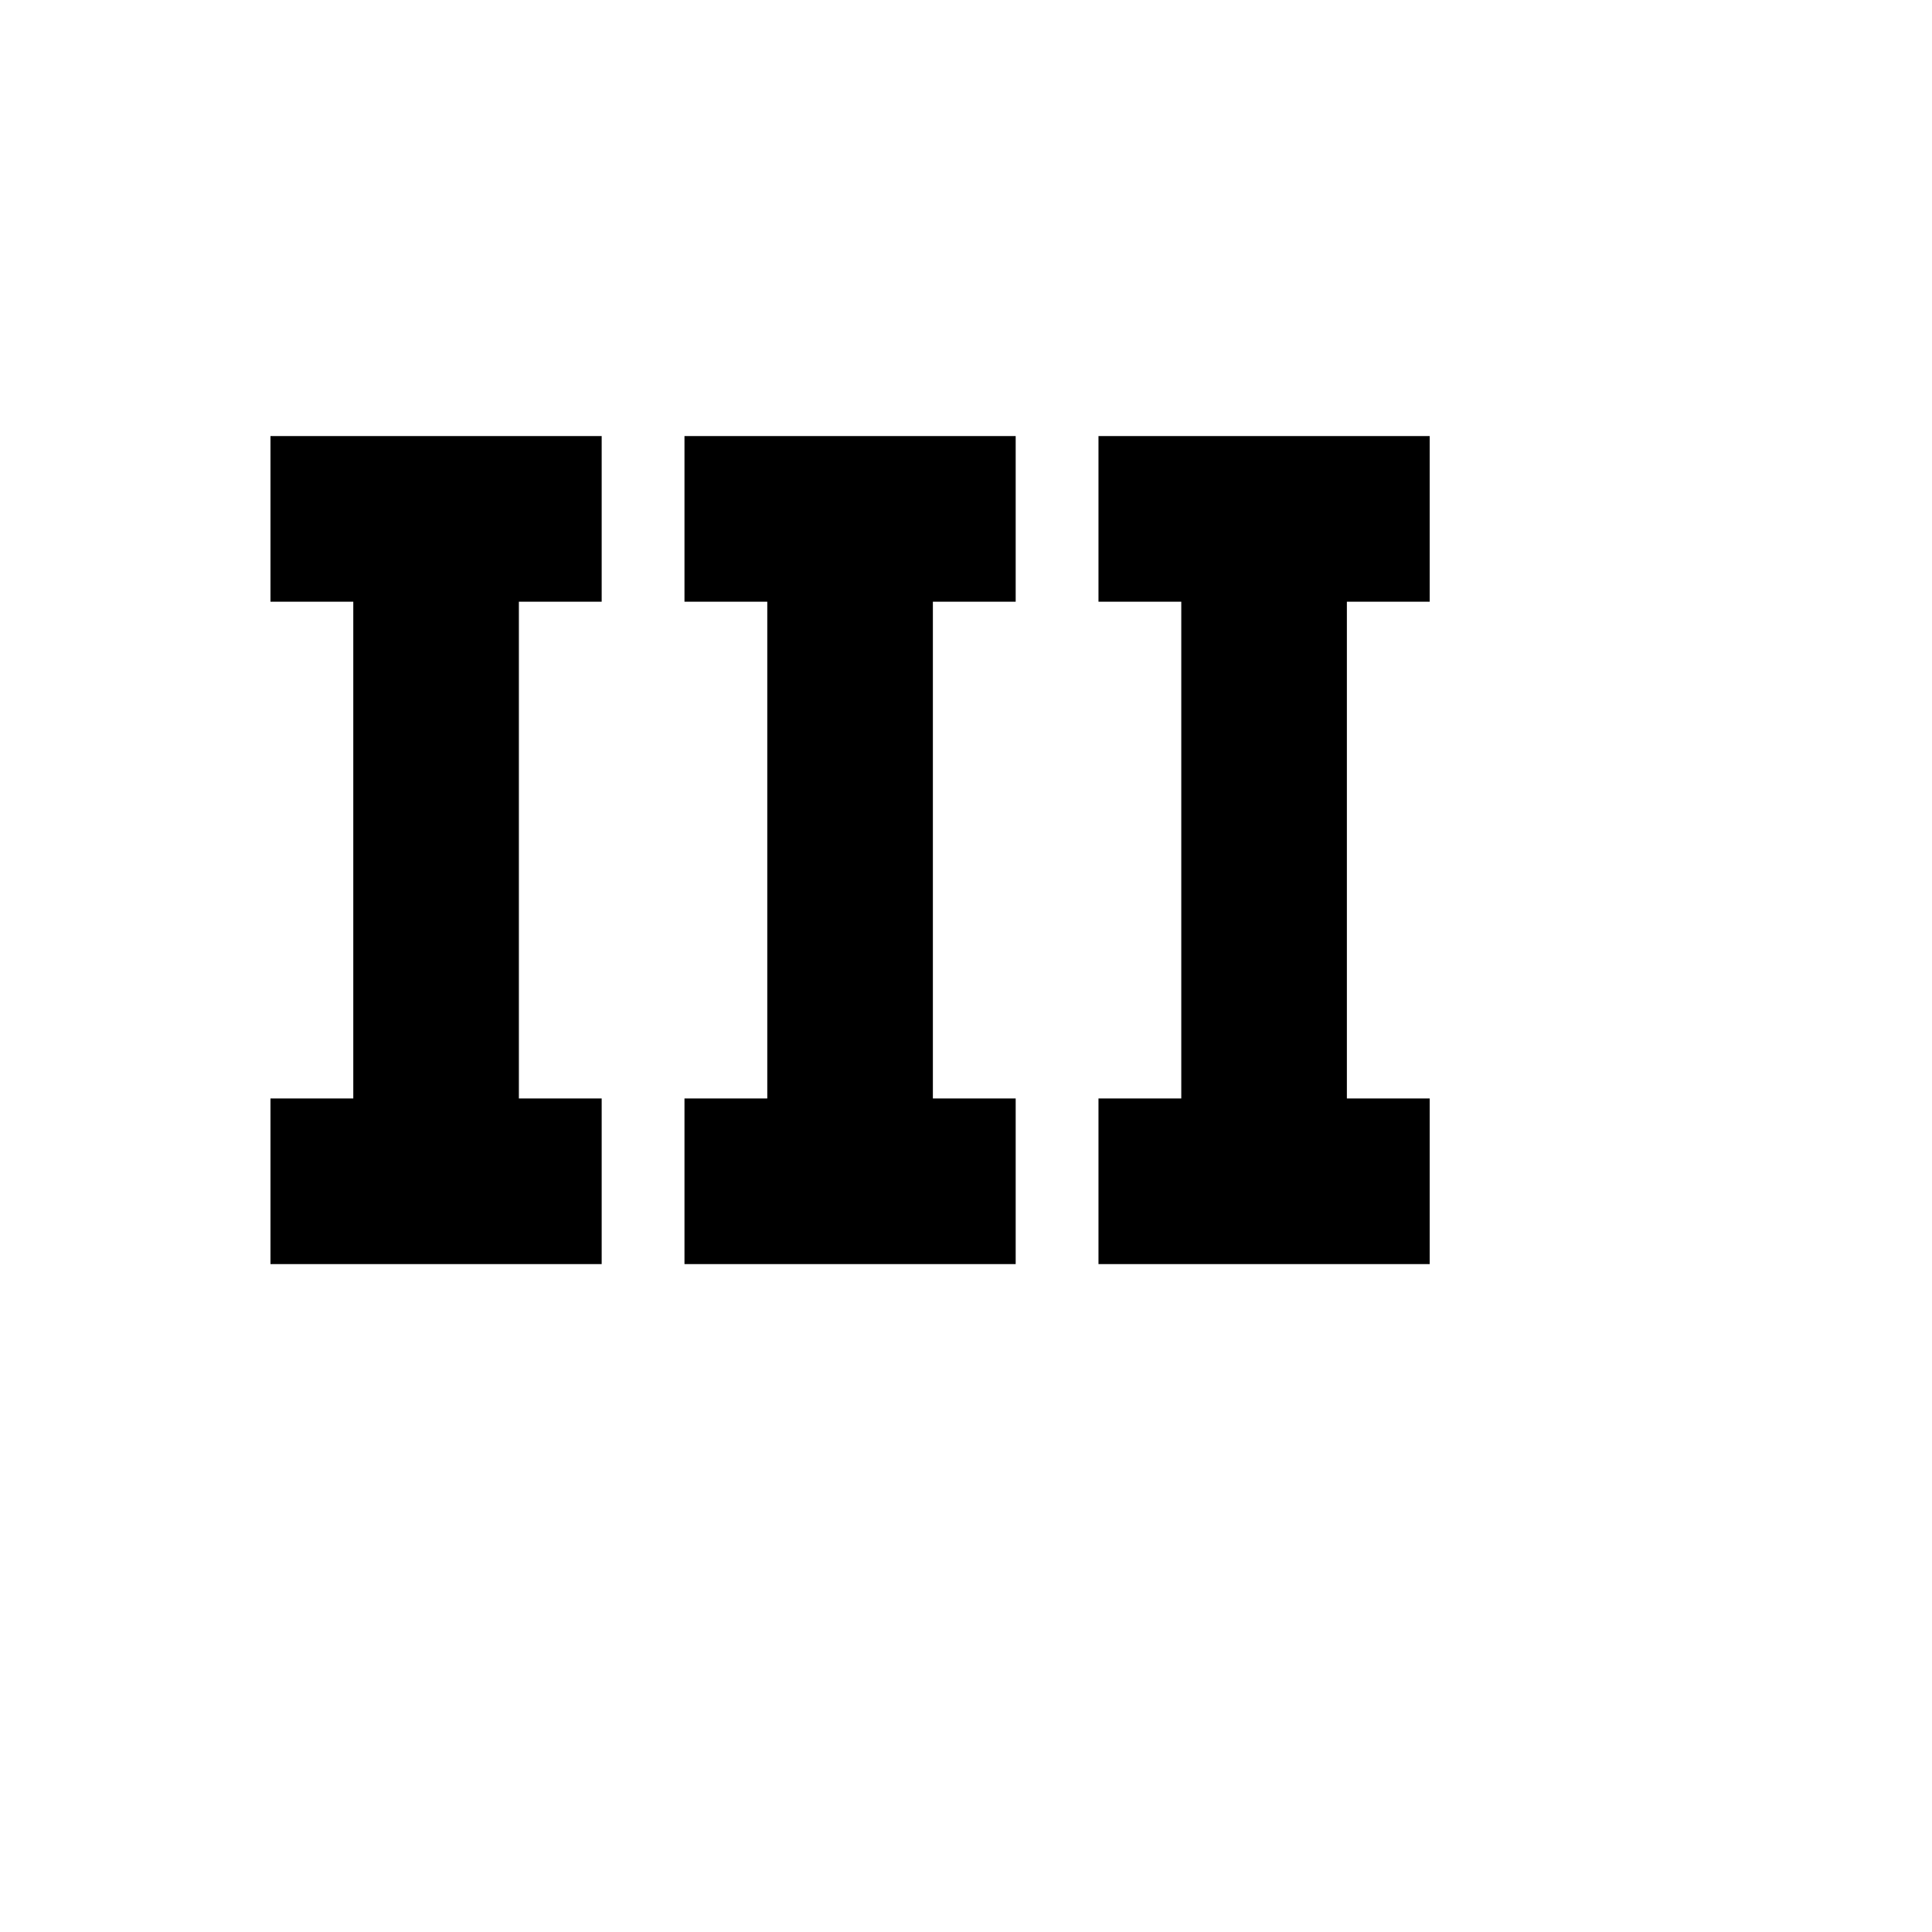 <svg xmlns="http://www.w3.org/2000/svg" version="1.1" xmlns:xlink="http://www.w3.org/1999/xlink" width="100%" height="100%" id="svgWorkerArea" viewBox="-25 -25 625 625" xmlns:idraw="https://idraw.muisca.co" style="background: white;"><defs id="defsdoc"><pattern id="patternBool" x="0" y="0" width="10" height="10" patternUnits="userSpaceOnUse" patternTransform="rotate(35)"><circle cx="5" cy="5" r="4" style="stroke: none;fill: #ff000070;"></circle></pattern></defs><g id="fileImp-807740906" class="cosito"><path id="pathImp-718172887" class="grouped" d="M169.643 116.071C169.643 116.071 169.643 169.643 169.643 169.643 169.643 169.643 142.857 169.643 142.857 169.643 142.857 169.643 142.857 330.357 142.857 330.357 142.857 330.357 169.643 330.357 169.643 330.357 169.643 330.357 169.643 383.928 169.643 383.929 169.643 383.928 62.5 383.928 62.5 383.929 62.5 383.928 62.5 330.357 62.5 330.357 62.5 330.357 89.286 330.357 89.286 330.357 89.286 330.357 89.286 169.643 89.286 169.643 89.286 169.643 62.5 169.643 62.5 169.643 62.5 169.643 62.5 116.071 62.5 116.071 62.5 116.071 169.643 116.071 169.643 116.071M303.571 116.071C303.571 116.071 303.571 169.643 303.571 169.643 303.571 169.643 276.786 169.643 276.786 169.643 276.786 169.643 276.786 330.357 276.786 330.357 276.786 330.357 303.571 330.357 303.571 330.357 303.571 330.357 303.571 383.928 303.571 383.929 303.571 383.928 196.429 383.928 196.429 383.929 196.429 383.928 196.429 330.357 196.429 330.357 196.429 330.357 223.214 330.357 223.214 330.357 223.214 330.357 223.214 169.643 223.214 169.643 223.214 169.643 196.429 169.643 196.429 169.643 196.429 169.643 196.429 116.071 196.429 116.071 196.429 116.071 303.571 116.071 303.571 116.071M437.5 116.071C437.5 116.071 437.5 169.643 437.5 169.643 437.5 169.643 410.714 169.643 410.714 169.643 410.714 169.643 410.714 330.357 410.714 330.357 410.714 330.357 437.5 330.357 437.5 330.357 437.5 330.357 437.5 383.928 437.5 383.929 437.5 383.928 330.357 383.928 330.357 383.929 330.357 383.928 330.357 330.357 330.357 330.357 330.357 330.357 357.143 330.357 357.143 330.357 357.143 330.357 357.143 169.643 357.143 169.643 357.143 169.643 330.357 169.643 330.357 169.643 330.357 169.643 330.357 116.071 330.357 116.071 330.357 116.071 437.5 116.071 437.5 116.071 437.5 116.071 437.5 116.071 437.5 116.071"></path></g></svg>